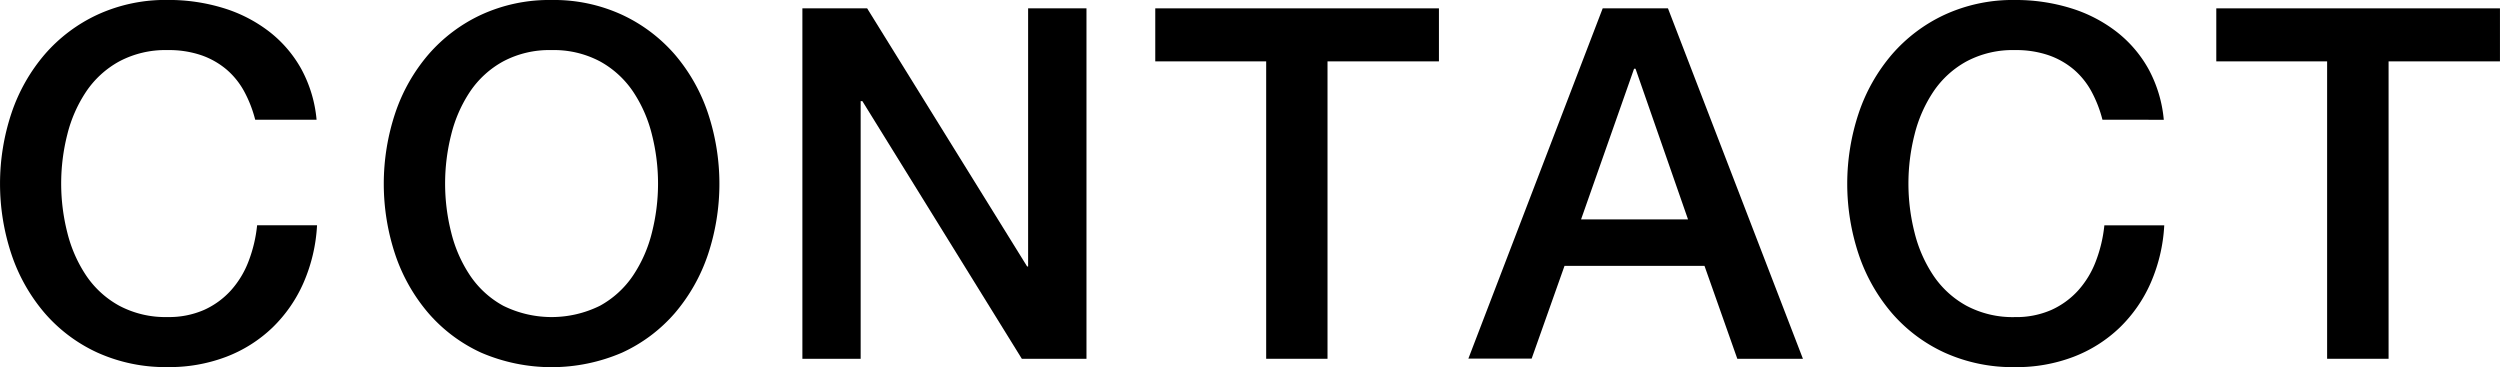 <svg xmlns="http://www.w3.org/2000/svg" width="58.943" height="8.656" viewBox="0 0 58.943 8.656"><g transform="translate(-0.521 -108.972)"><path d="M6.73,152.083a2.917,2.917,0,0,0-.255-.659,1.832,1.832,0,0,0-.416-.521,1.87,1.87,0,0,0-.6-.341,2.363,2.363,0,0,0-.793-.121,2.315,2.315,0,0,0-1.14.266,2.233,2.233,0,0,0-.781.712A3.208,3.208,0,0,0,2.3,152.43a4.7,4.7,0,0,0,0,2.314,3.2,3.2,0,0,0,.445,1.013,2.233,2.233,0,0,0,.781.712,2.315,2.315,0,0,0,1.14.266,2.058,2.058,0,0,0,.856-.167,1.917,1.917,0,0,0,.637-.463,2.187,2.187,0,0,0,.416-.689,3.283,3.283,0,0,0,.2-.845H8.188a3.9,3.9,0,0,1-.318,1.354,3.324,3.324,0,0,1-.734,1.059,3.246,3.246,0,0,1-1.088.688,3.765,3.765,0,0,1-1.377.243,3.9,3.9,0,0,1-1.66-.341,3.657,3.657,0,0,1-1.244-.932,4.163,4.163,0,0,1-.781-1.378,5.268,5.268,0,0,1,0-3.344,4.167,4.167,0,0,1,.781-1.377,3.711,3.711,0,0,1,1.244-.937,3.836,3.836,0,0,1,1.66-.347,4.383,4.383,0,0,1,1.308.191,3.389,3.389,0,0,1,1.082.556,2.886,2.886,0,0,1,.758.885,3.08,3.08,0,0,1,.358,1.192Z" transform="translate(-0.192 -40.288)"/><path d="M17.064,149.26a3.838,3.838,0,0,1,1.66.348,3.728,3.728,0,0,1,1.245.937,4.163,4.163,0,0,1,.78,1.377,5.282,5.282,0,0,1,0,3.344,4.171,4.171,0,0,1-.78,1.377,3.665,3.665,0,0,1-1.245.932,4.2,4.2,0,0,1-3.32,0,3.655,3.655,0,0,1-1.244-.932,4.159,4.159,0,0,1-.781-1.377,5.282,5.282,0,0,1,0-3.344,4.152,4.152,0,0,1,.781-1.377,3.718,3.718,0,0,1,1.244-.937,3.838,3.838,0,0,1,1.66-.348m0,1.181a2.315,2.315,0,0,0-1.14.266,2.238,2.238,0,0,0-.781.711,3.2,3.2,0,0,0-.445,1.013,4.7,4.7,0,0,0,0,2.314,3.193,3.193,0,0,0,.445,1.012,2.233,2.233,0,0,0,.781.712,2.572,2.572,0,0,0,2.28,0,2.237,2.237,0,0,0,.78-.712,3.193,3.193,0,0,0,.445-1.012,4.7,4.7,0,0,0,0-2.314,3.2,3.2,0,0,0-.445-1.013,2.242,2.242,0,0,0-.78-.711,2.318,2.318,0,0,0-1.14-.266" transform="translate(-3.538 -40.288)"/><path d="M26.626,149.529h1.527l3.772,6.086h.023v-6.086h1.376v8.262H31.8l-3.76-6.075H28v6.075H26.626Z" transform="translate(-7.187 -40.36)"/><path d="M38.022,149.529H44.71v1.25H42.083v7.012H40.637v-7.012H38.022Z" transform="translate(-10.263 -40.36)"/><path d="M51.3,149.529h1.539l3.182,8.262H54.474L53.7,155.6H50.4l-.775,2.187H48.133Zm-.51,4.976h2.522l-1.238-3.553h-.034Z" transform="translate(-12.992 -40.36)"/><path d="M66.385,152.083a2.917,2.917,0,0,0-.255-.659,1.832,1.832,0,0,0-.416-.521,1.87,1.87,0,0,0-.6-.341,2.363,2.363,0,0,0-.793-.121,2.315,2.315,0,0,0-1.14.266,2.233,2.233,0,0,0-.781.712,3.208,3.208,0,0,0-.445,1.012,4.7,4.7,0,0,0,0,2.314,3.2,3.2,0,0,0,.445,1.013,2.233,2.233,0,0,0,.781.712,2.315,2.315,0,0,0,1.14.266,2.058,2.058,0,0,0,.856-.167,1.917,1.917,0,0,0,.637-.463,2.188,2.188,0,0,0,.416-.689,3.284,3.284,0,0,0,.2-.845h1.412a3.9,3.9,0,0,1-.318,1.354,3.324,3.324,0,0,1-.734,1.059,3.246,3.246,0,0,1-1.088.688,3.765,3.765,0,0,1-1.377.243,3.9,3.9,0,0,1-1.66-.341,3.657,3.657,0,0,1-1.244-.932,4.163,4.163,0,0,1-.781-1.378,5.268,5.268,0,0,1,0-3.344,4.167,4.167,0,0,1,.781-1.377,3.711,3.711,0,0,1,1.244-.937,3.836,3.836,0,0,1,1.66-.347,4.383,4.383,0,0,1,1.308.191,3.389,3.389,0,0,1,1.082.556,2.886,2.886,0,0,1,.758.885,3.08,3.08,0,0,1,.358,1.192Z" transform="translate(-16.294 -40.288)"/><path d="M72.287,149.529h6.688v1.25H76.349v7.012H74.9v-7.012H72.287Z" transform="translate(-19.512 -40.36)"/></g></svg>